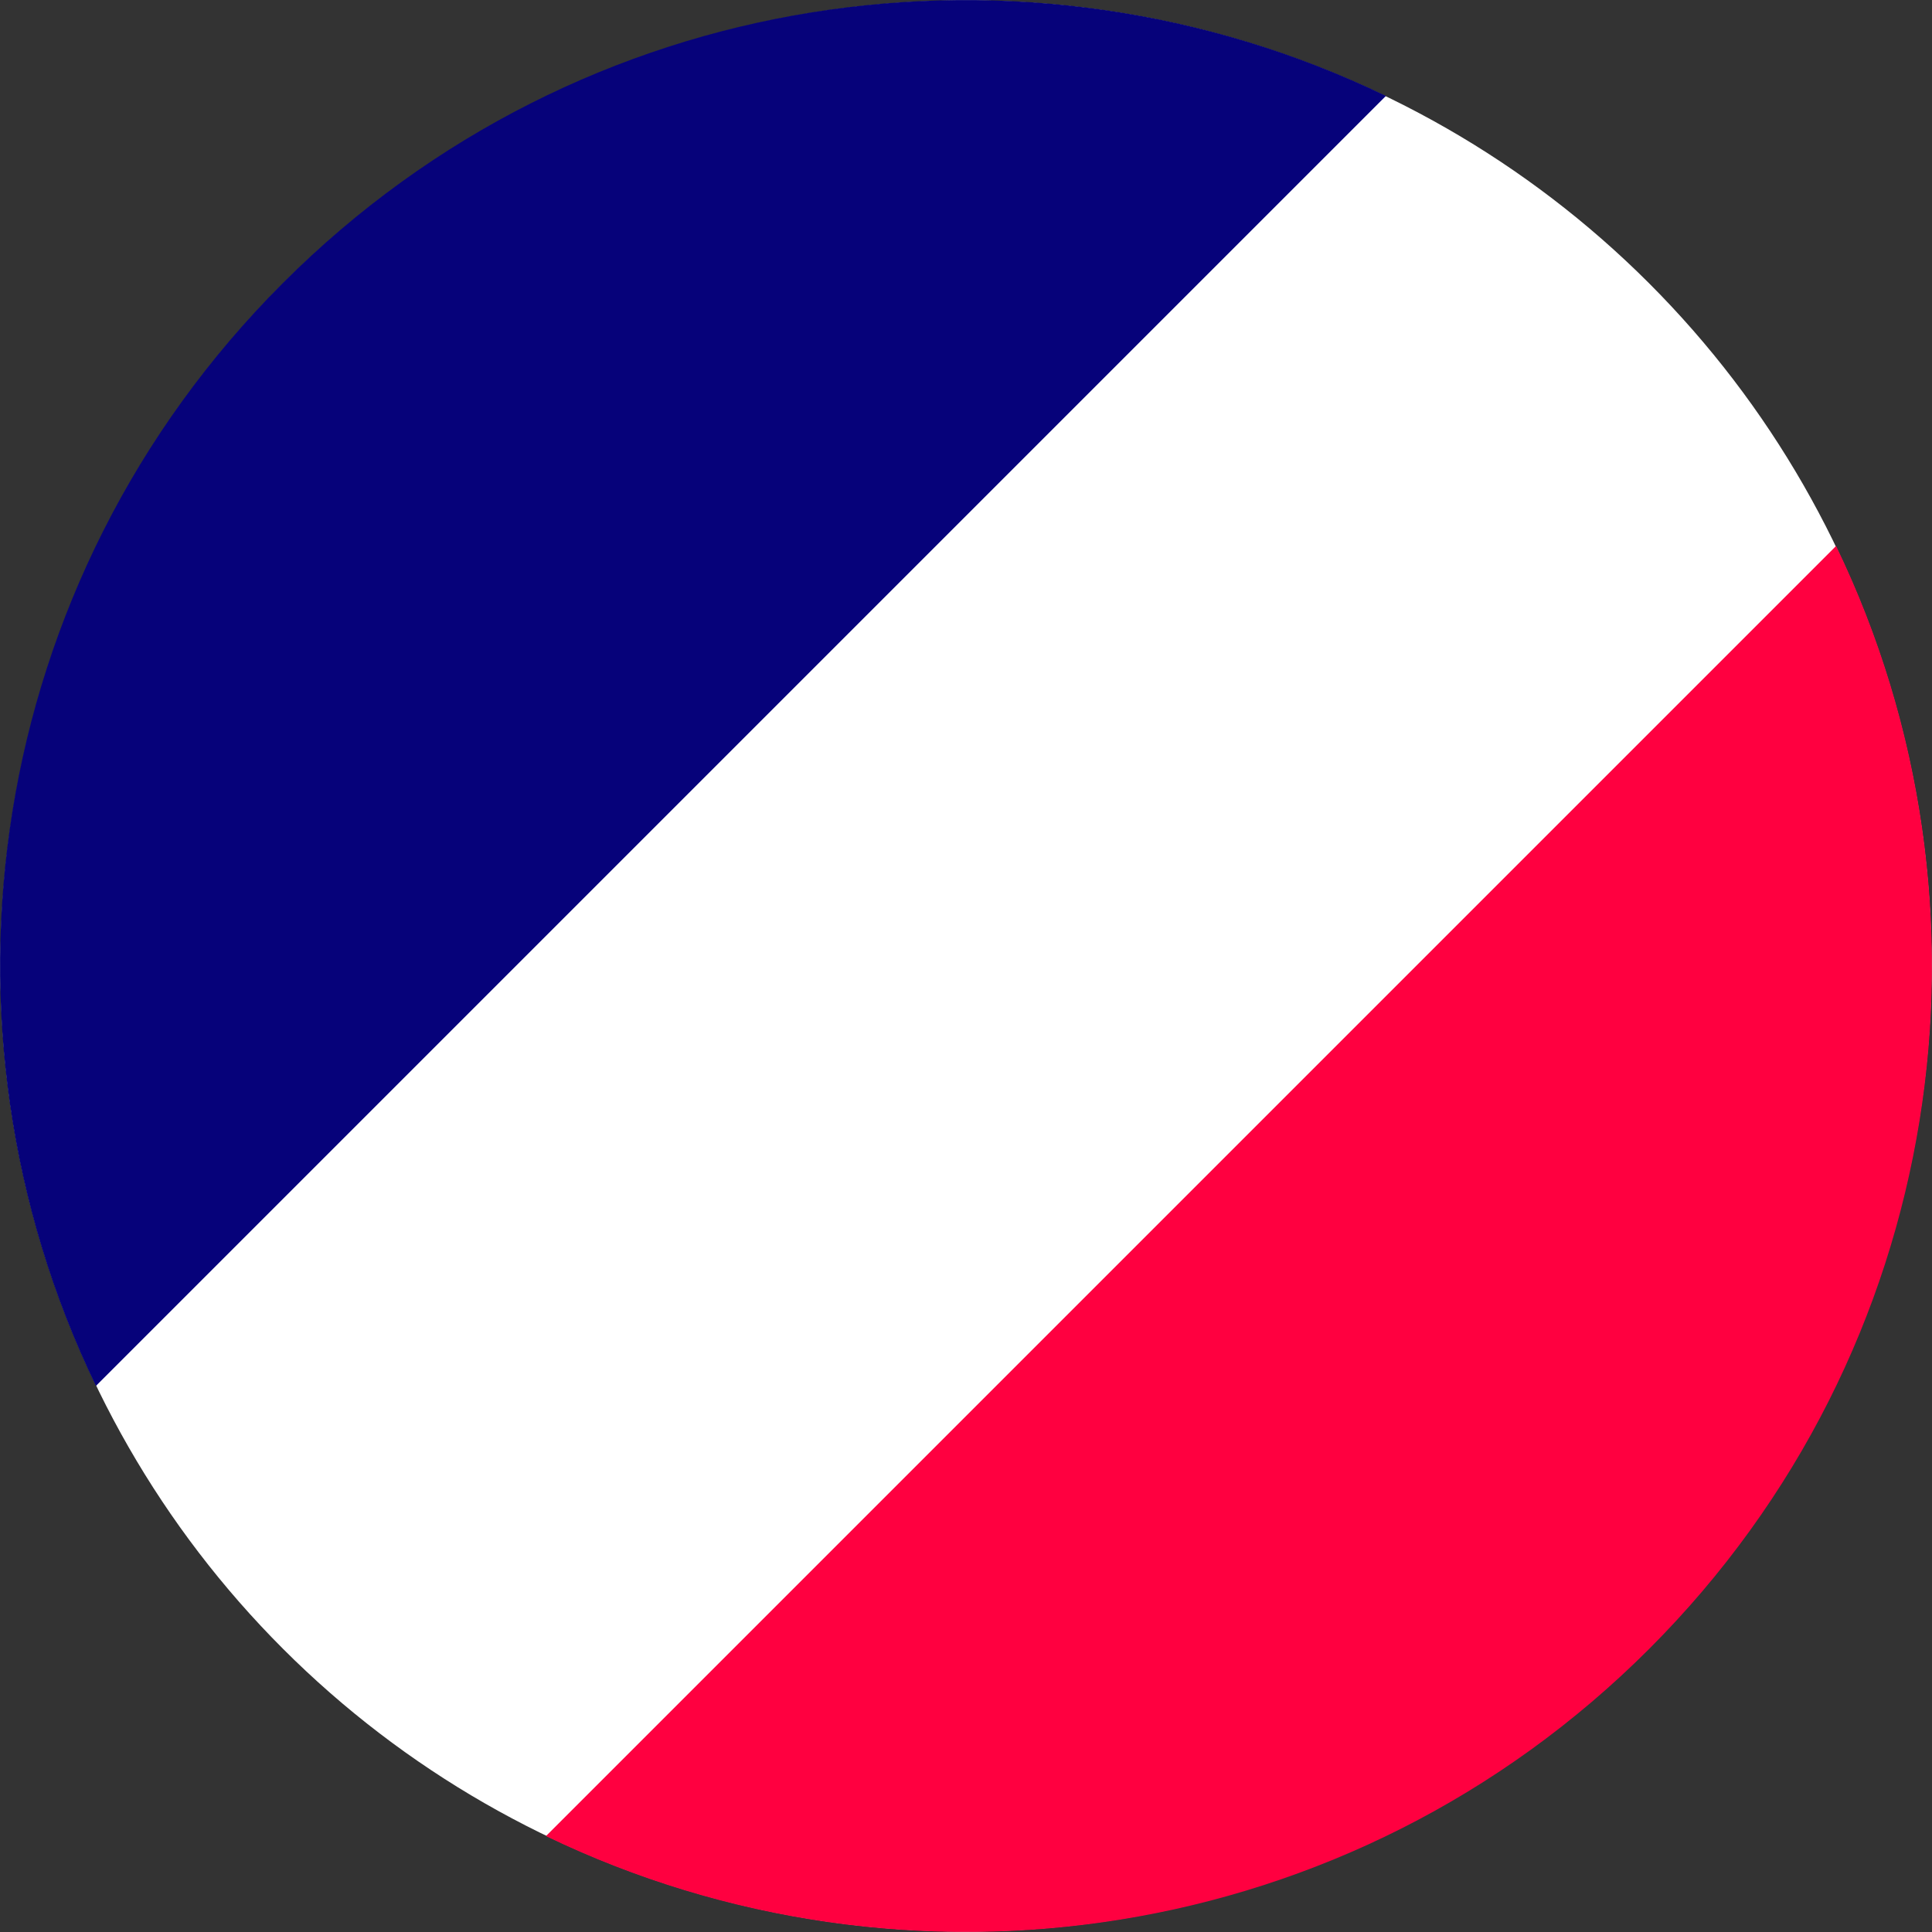 <?xml version="1.0" encoding="UTF-8"?> <svg xmlns="http://www.w3.org/2000/svg" xmlns:xlink="http://www.w3.org/1999/xlink" xmlns:xodm="http://www.corel.com/coreldraw/odm/2003" xml:space="preserve" width="591px" height="591px" version="1.1" style="shape-rendering:geometricPrecision; text-rendering:geometricPrecision; image-rendering:optimizeQuality; fill-rule:evenodd; clip-rule:evenodd" viewBox="0 0 185.92 185.92"><rect x="0" y="0" width="185.92" height="185.92" fill="#333333" stroke="none"/> <defs> <style type="text/css"> .fil2 {fill:#06027A} .fil1 {fill:#FF0040} .fil0 {fill:white} </style> </defs> <g id="Layer_x0020_1">  <g id="_1713688826064"> <ellipse class="fil0" transform="matrix(0.609 -0.609 0.474 0.474 92.958 92.958)" rx="107.91" ry="138.58"></ellipse> <g> <path class="fil1" d="M52.54 176.69c34.61,16.71 77.43,10.71 106.15,-18 28.71,-28.72 34.71,-71.54 18,-106.15l-124.15 124.15z"></path> <path class="fil2" d="M9.23 133.37c-16.71,-34.61 -10.72,-77.43 18,-106.14 28.71,-28.72 71.53,-34.71 106.14,-18l-124.14 124.14z"></path> </g> </g> </g> </svg> 